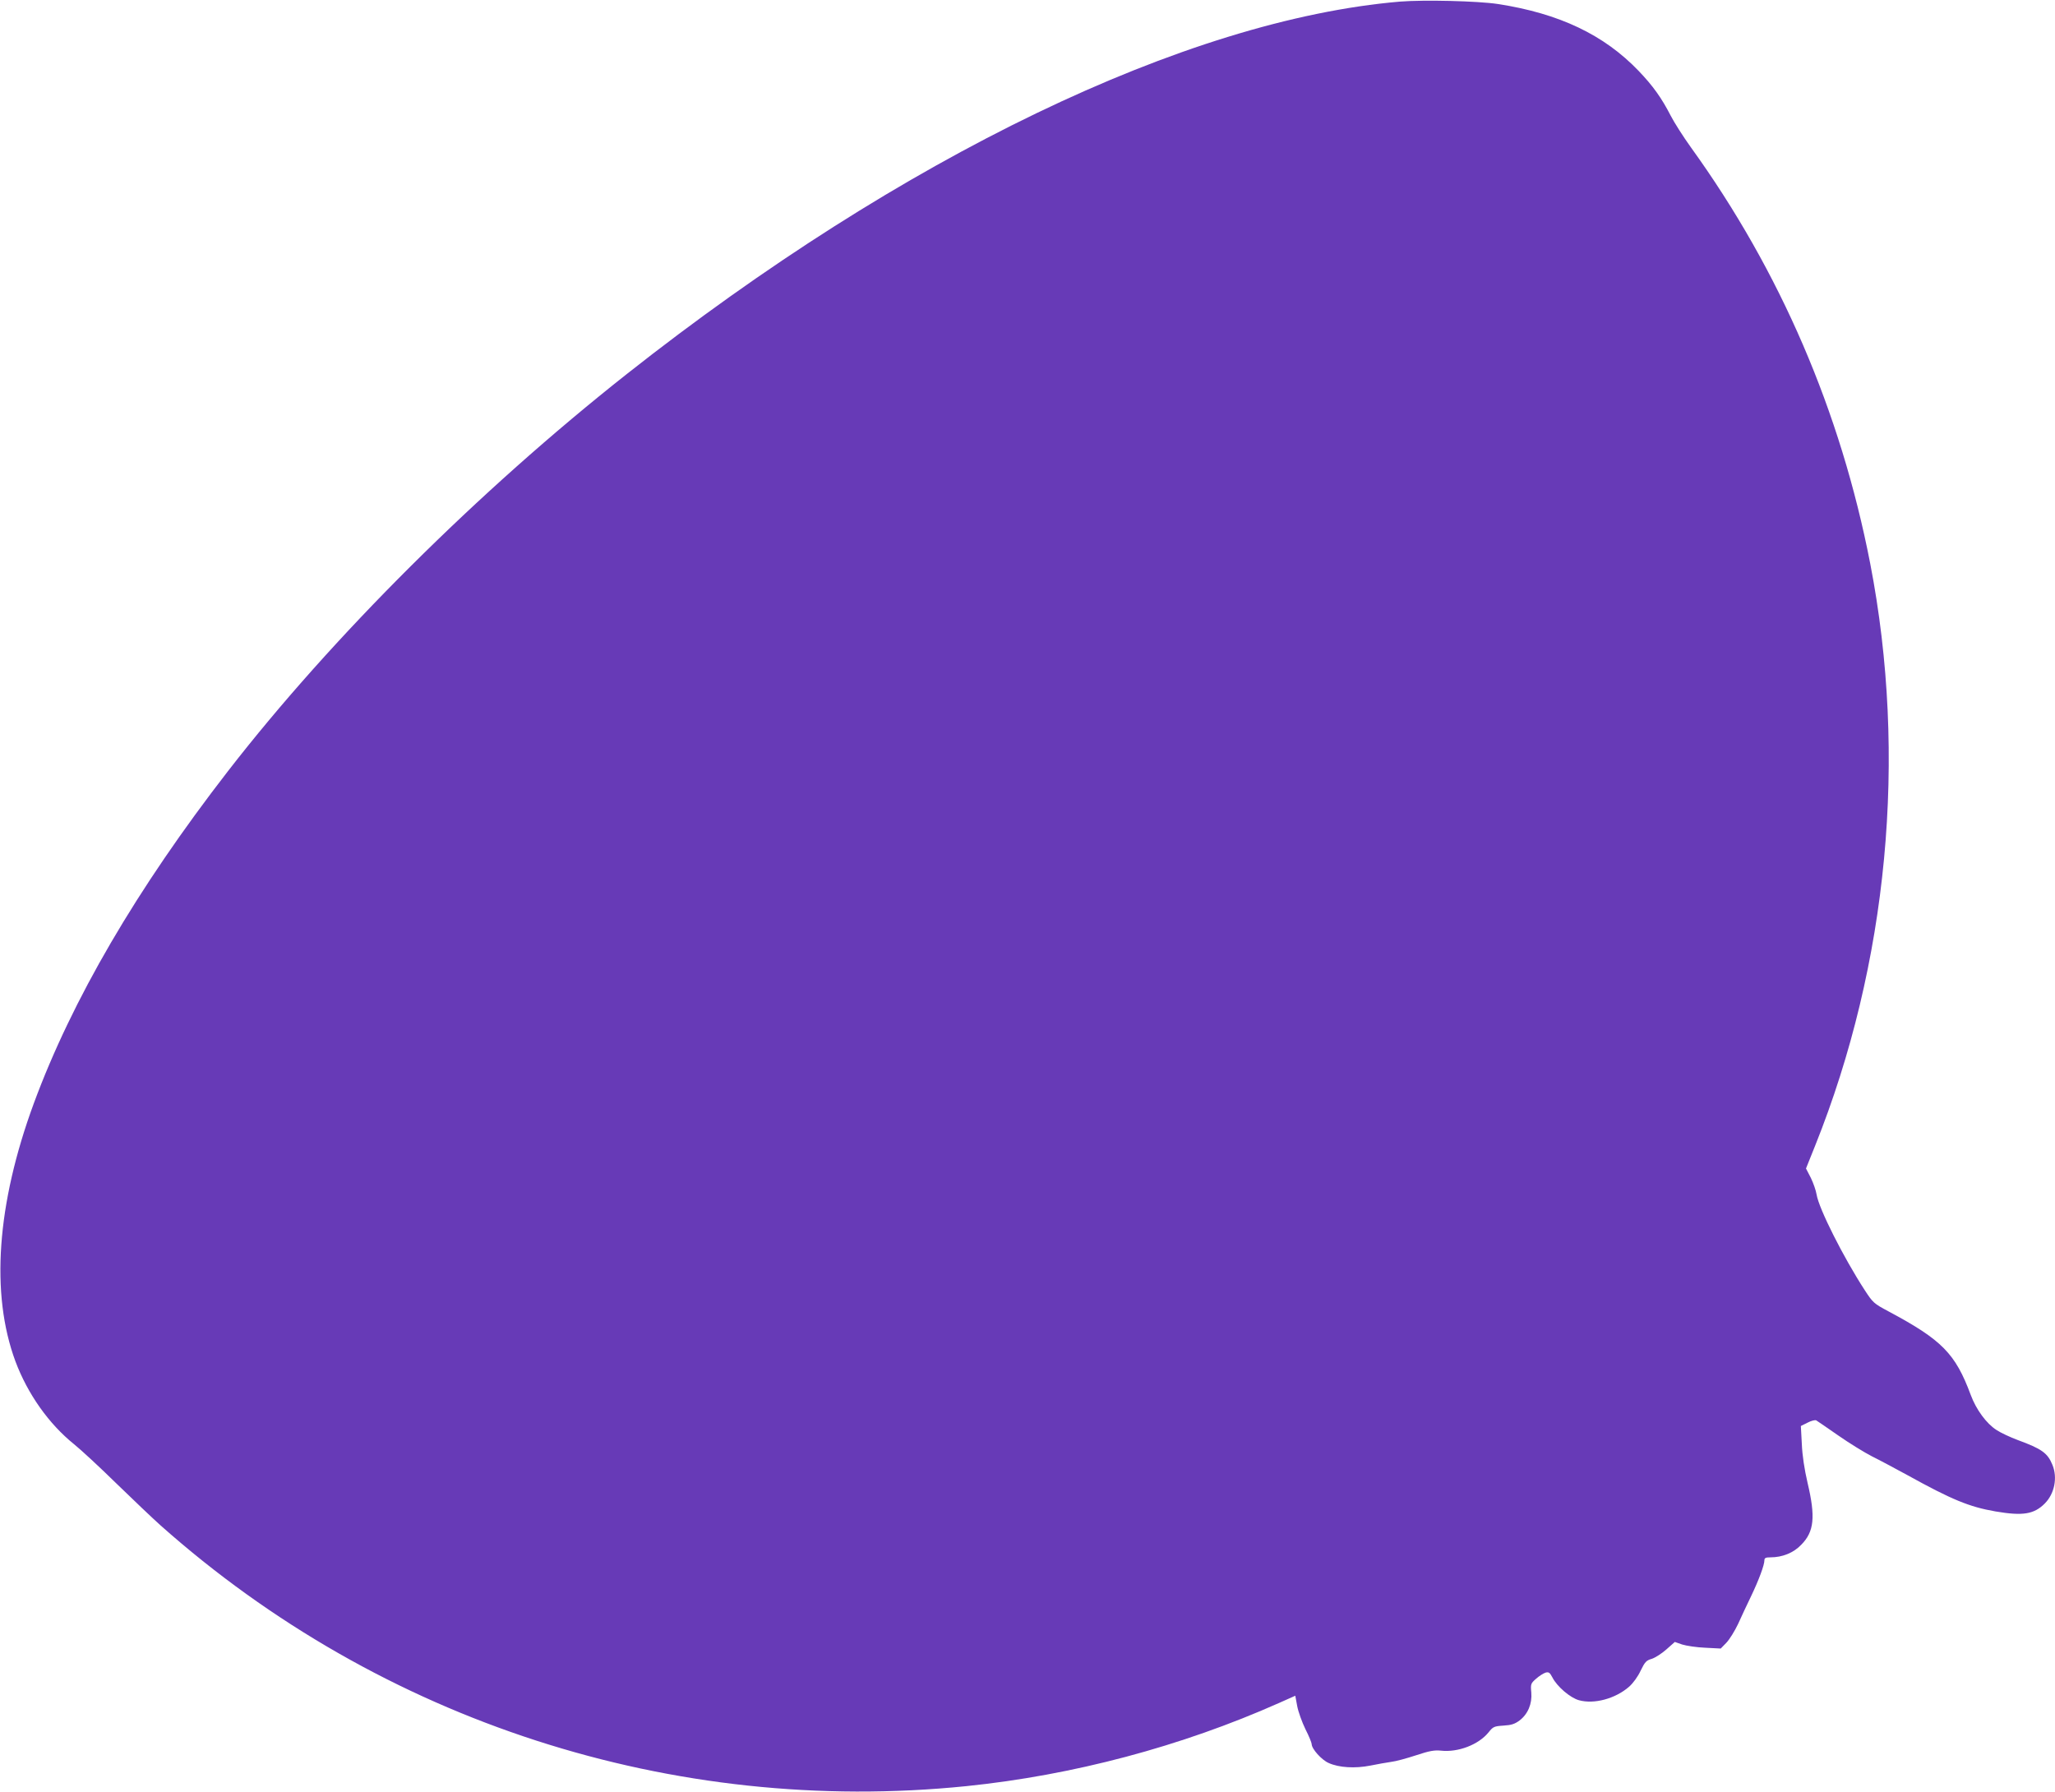 <?xml version="1.0" standalone="no"?>
<!DOCTYPE svg PUBLIC "-//W3C//DTD SVG 20010904//EN"
 "http://www.w3.org/TR/2001/REC-SVG-20010904/DTD/svg10.dtd">
<svg version="1.0" xmlns="http://www.w3.org/2000/svg"
 width="1280pt" height="1116pt" viewBox="0 0 1280 1116"
 preserveAspectRatio="xMidYMid meet">
<g transform="translate(0,1116) scale(0.1,-0.1)"
fill="#673ab7" stroke="none">
<path d="M8720 11150 c-1329 -113 -3102 -967 -4815 -2319 -927 -732 -1836
-1637 -2485 -2474 -568 -733 -972 -1425 -1210 -2071 -230 -626 -270 -1184
-114 -1605 76 -203 208 -390 366 -517 40 -32 159 -142 263 -244 105 -102 228
-219 275 -261 1376 -1223 3191 -1810 5020 -1624 663 68 1335 246 1947 518
l101 45 12 -65 c7 -36 30 -100 51 -143 22 -43 39 -85 39 -93 0 -30 62 -99 106
-118 64 -29 164 -35 260 -16 43 9 102 19 129 23 28 3 97 22 155 41 84 28 115
33 155 29 107 -12 234 37 296 113 29 36 34 39 94 43 50 3 70 10 100 32 52 40
79 104 73 174 -5 53 -3 57 30 86 19 17 46 34 59 38 20 5 26 1 43 -31 28 -55
110 -126 165 -141 94 -26 226 9 312 84 25 22 55 63 72 100 27 55 35 64 70 74
21 7 62 33 91 59 l52 46 46 -16 c26 -8 90 -18 143 -20 l97 -5 35 36 c20 21 52
73 73 117 20 44 56 122 81 173 48 100 83 194 83 224 0 14 8 18 38 18 74 0 144
28 192 79 80 81 89 173 39 384 -20 86 -33 171 -36 244 l-6 111 42 21 c23 12
47 18 54 14 7 -4 68 -46 137 -94 69 -48 163 -106 210 -130 47 -23 145 -76 219
-116 278 -154 388 -199 550 -227 170 -29 240 -18 307 49 61 61 81 161 48 241
-30 74 -67 100 -217 155 -45 17 -104 44 -131 62 -63 40 -127 127 -161 219 -96
258 -179 342 -512 520 -92 49 -97 54 -148 132 -132 203 -286 508 -300 596 -4
25 -20 71 -36 104 l-30 58 57 142 c454 1133 576 2424 343 3626 -184 947 -560
1820 -1116 2591 -49 68 -106 158 -127 199 -56 109 -109 184 -200 279 -215 224
-493 357 -876 416 -125 19 -460 27 -610 15z"/>
</g>
</svg>
